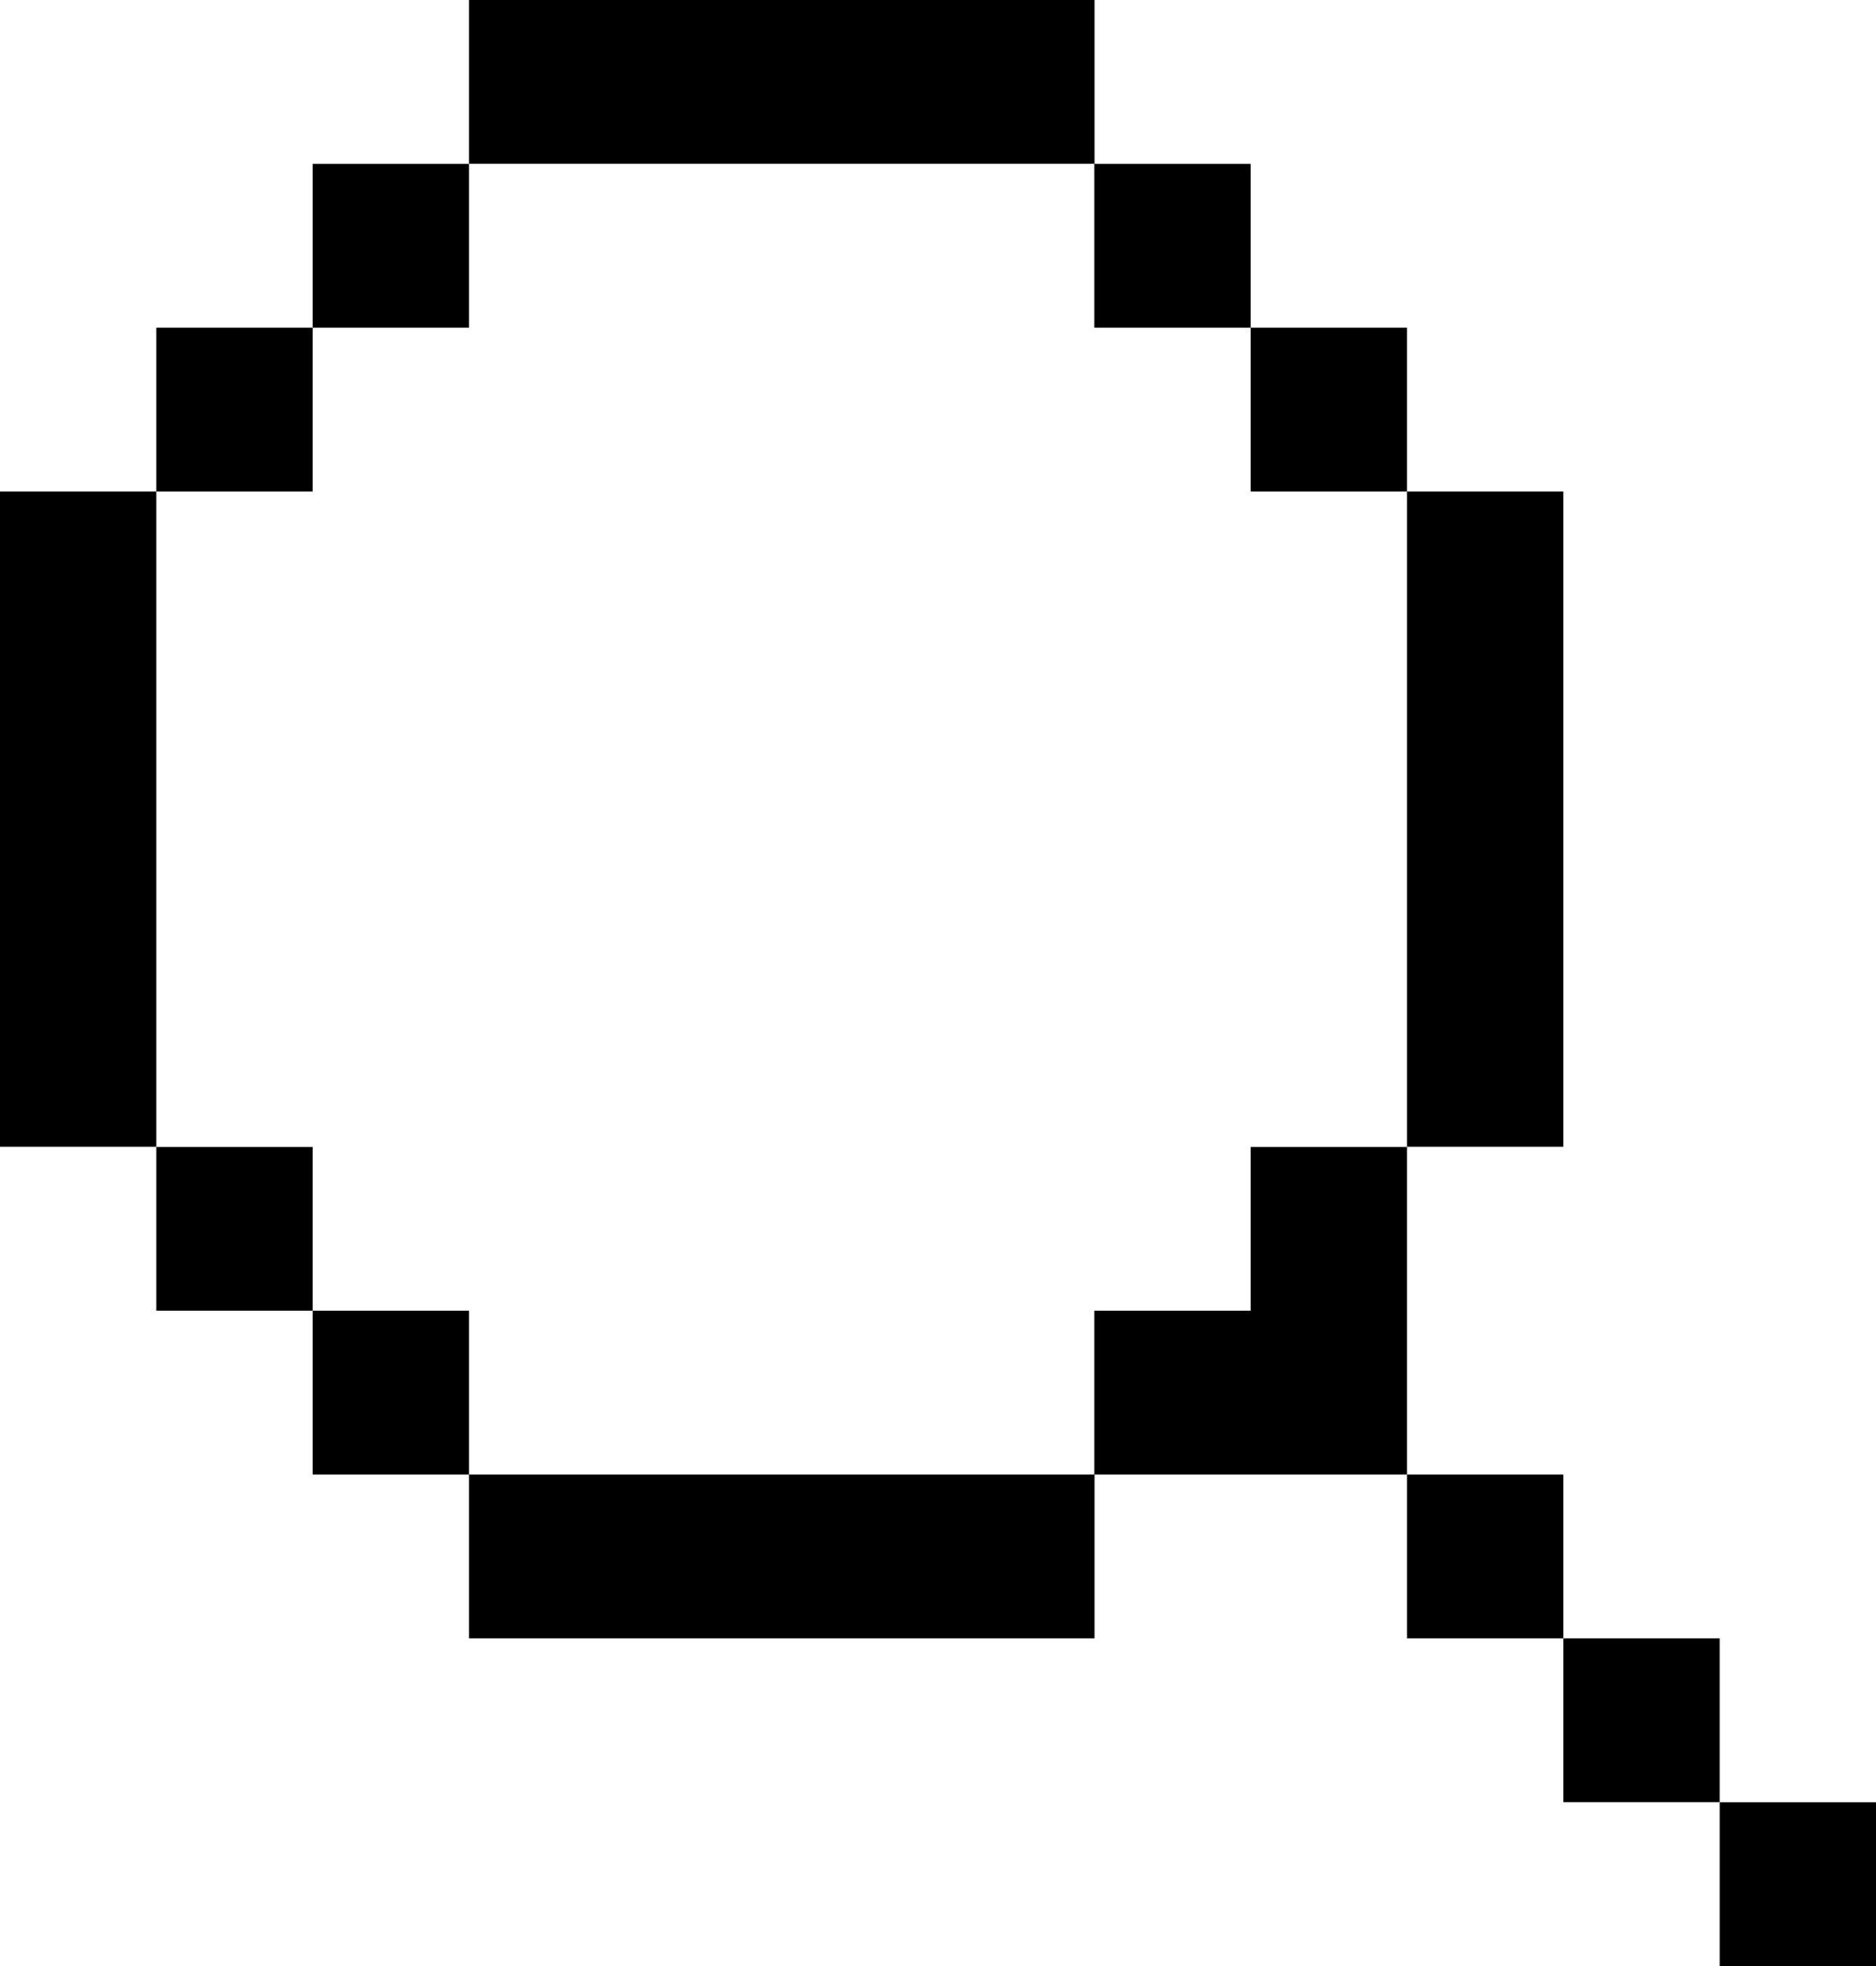 <svg height="22" viewBox="0 0 21 22" width="21" xmlns="http://www.w3.org/2000/svg"><g fill="none" fill-rule="evenodd"><path d="m-273-35h1440v93h-1440z" fill="none"/><g fill="#000"><path d="m5.25 0v1.833h1.167 1.167 1.167 1.167 1.167 1.167v-1.833zm0 16.5v1.833h1.167 1.167 1.167 1.167 1.167 1.167v-1.833zm12.25-11h-1.75v1.222 1.222 1.222 1.222 1.222 1.222h1.75zm-5.25-1.833h1.75v-1.833h-1.75zm-8.75 0h1.75v-1.833h-1.75zm10.5 1.833h1.75v-1.833h-1.75zm-12.25 0h1.75v-1.833h-1.75zm-1.75 0v1.222 1.222 1.222 1.222 1.222 1.222h1.75v-1.222-1.222-1.222-1.222-1.222-1.222zm14 9.167h1.75v-1.833h-1.75zm-1.75 1.833h1.75v-1.833h-1.75zm-8.75 0h1.75v-1.833h-1.75zm-1.75-1.833h1.75v-1.833h-1.75zm12.25 1.833h1.75v-1.833h-1.75z"/><path d="m15.75 16.5h1.75v1.833h-1.75z"/><path d="m17.5 18.333h1.75v1.833h-1.75z"/><path d="m19.25 20.167h1.75v1.833h-1.75z"/></g></g></svg>
